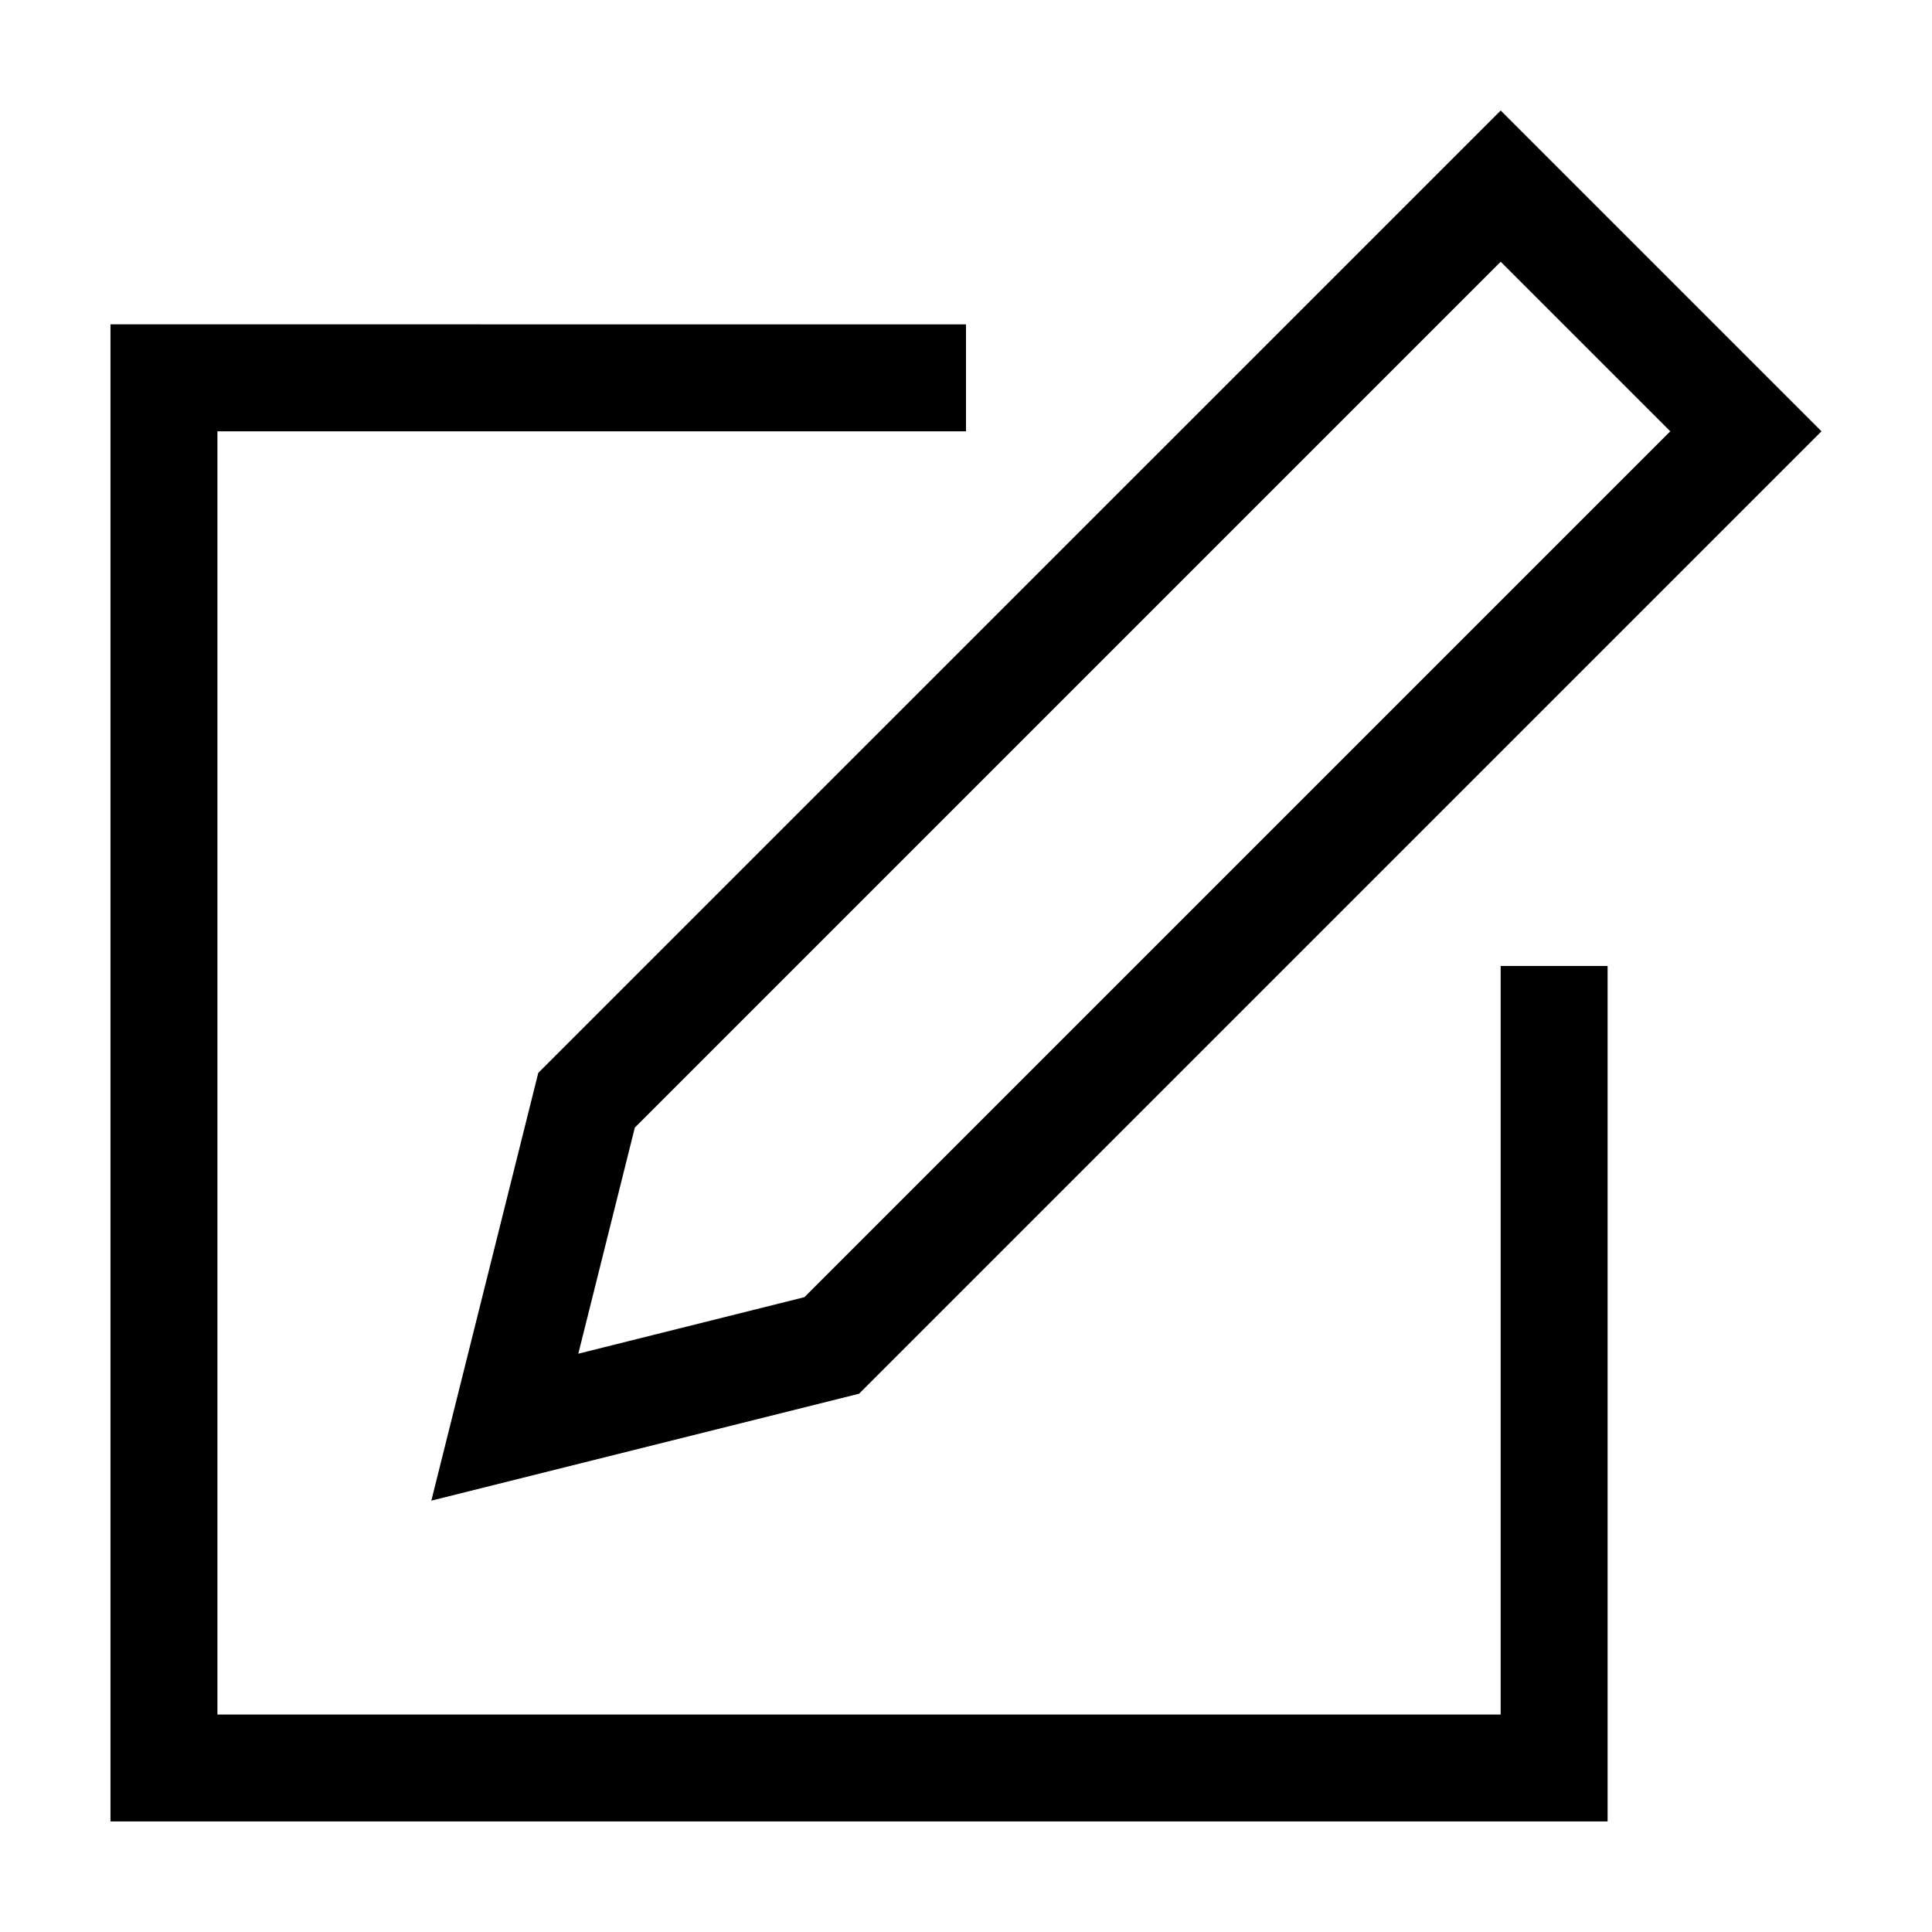 <?xml version="1.0" encoding="UTF-8"?>
<!-- Uploaded to: ICON Repo, www.svgrepo.com, Generator: ICON Repo Mixer Tools -->
<svg fill="#000000" width="800px" height="800px" version="1.1" viewBox="144 144 512 512" xmlns="http://www.w3.org/2000/svg">
 <path d="m400 229.96v28.34h-198.38v340.07h340.07v-198.38h28.34v226.71h-396.75v-396.75zm141.7-56.676 85.016 85.016-255.05 255.05-113.36 28.34 28.34-113.36zm0 40.078-229.46 229.46-14.98 59.918 59.922-14.98 229.46-229.46z"/>
</svg>
